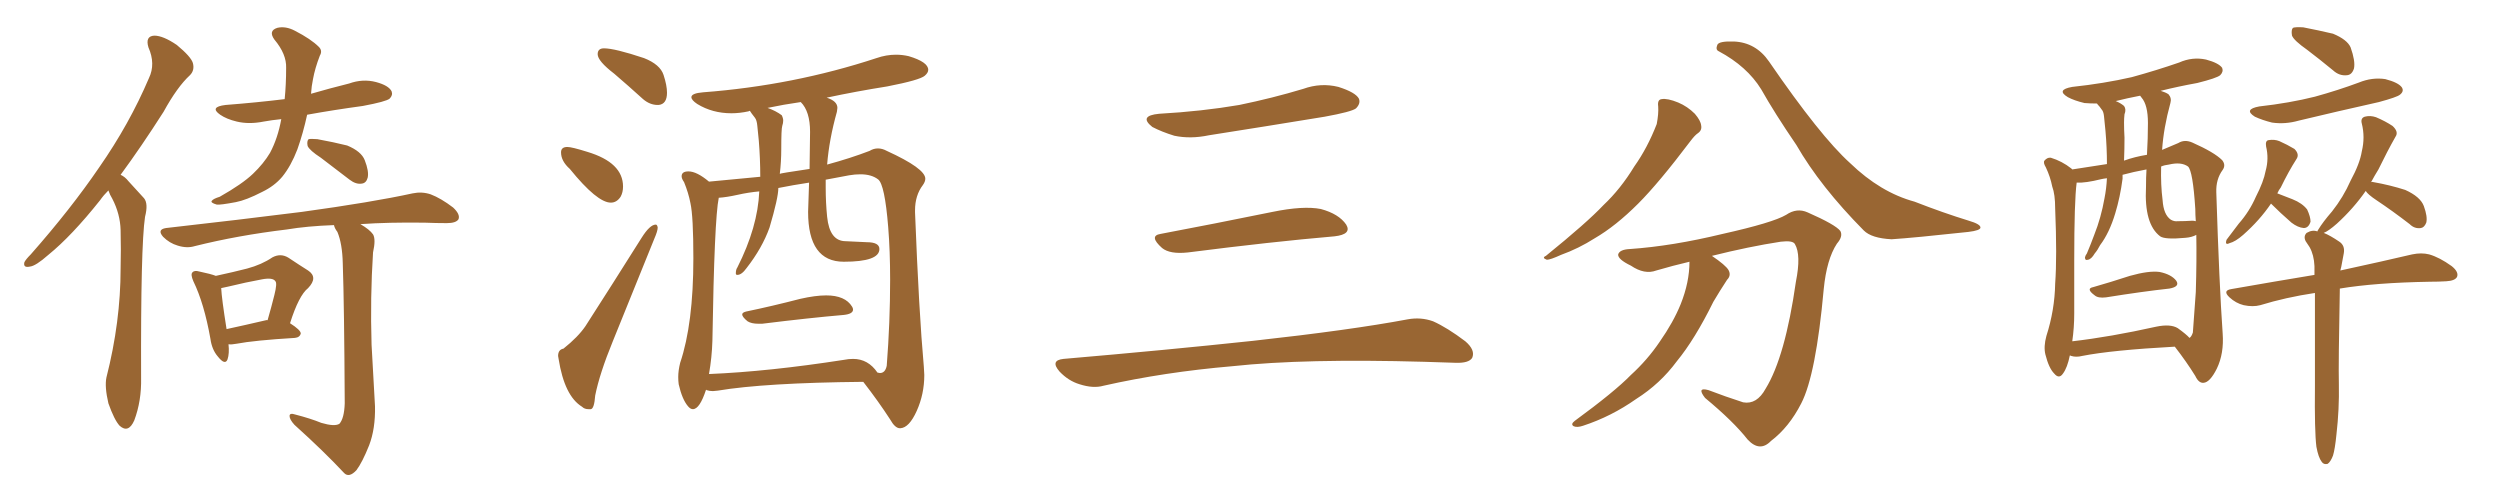 <svg xmlns="http://www.w3.org/2000/svg" xmlns:xlink="http://www.w3.org/1999/xlink" width="750" height="150"><path fill="#996633" padding="10" d="M32.52 57.13L32.52 57.13Q31.05 58.59 30.03 60.06L30.03 60.06Q21.53 70.75 14.50 76.46L14.50 76.46Q10.69 79.83 8.94 79.98L8.94 79.98Q6.88 80.42 7.32 78.66L7.32 78.66Q7.76 77.78 9.23 76.32L9.23 76.32Q21.24 62.70 29.74 50.24L29.74 50.24Q38.82 37.21 44.68 23.44L44.68 23.44Q46.73 19.19 44.53 14.21L44.53 14.21Q43.51 10.84 46.29 10.69L46.29 10.69Q48.93 10.69 53.03 13.48L53.03 13.48Q57.28 16.99 57.86 18.90L57.86 18.90Q58.45 21.09 56.98 22.56L56.98 22.56Q53.17 26.07 49.07 33.54L49.07 33.54Q42.33 44.09 36.18 52.44L36.18 52.44Q37.50 53.03 38.53 54.35L38.53 54.35Q40.43 56.40 43.21 59.47L43.21 59.47Q44.53 61.08 43.51 65.04L43.51 65.04Q42.19 73.83 42.33 113.38L42.33 113.38Q42.48 120.26 40.28 126.12L40.28 126.12Q38.53 130.08 35.89 127.73L35.89 127.73Q34.28 125.98 32.52 121.00L32.52 121.00Q31.35 116.02 31.93 113.23L31.93 113.23Q36.18 96.53 36.18 80.57L36.18 80.57Q36.33 74.85 36.18 68.99L36.18 68.99Q36.04 64.16 33.69 59.62L33.69 59.62Q32.96 58.45 32.52 57.13ZM84.38 35.74L84.38 35.74Q81.45 36.04 79.10 36.47L79.10 36.47Q74.71 37.35 71.04 36.47L71.04 36.47Q67.97 35.74 66.06 34.42L66.06 34.42Q62.70 32.08 67.68 31.49L67.68 31.49Q77.05 30.76 85.40 29.74L85.40 29.74Q85.84 25.34 85.84 20.36L85.84 20.36Q85.99 16.26 82.32 11.87L82.32 11.87Q80.42 9.23 83.20 8.35L83.20 8.35Q85.69 7.76 88.48 9.23L88.48 9.23Q93.31 11.72 95.65 14.06L95.65 14.06Q96.83 15.23 95.95 16.70L95.95 16.70Q94.48 20.51 93.90 23.73L93.90 23.73Q93.46 25.78 93.31 28.13L93.31 28.13Q98.88 26.51 104.74 25.05L104.74 25.05Q108.84 23.58 112.79 24.61L112.79 24.61Q116.60 25.63 117.48 27.39L117.48 27.39Q117.92 28.56 116.89 29.59L116.89 29.59Q115.87 30.47 108.84 31.79L108.84 31.79Q100.20 32.96 92.14 34.42L92.14 34.42Q90.97 39.84 89.21 44.82L89.21 44.82Q87.30 49.80 84.67 53.03L84.67 53.03Q82.32 55.81 78.66 57.57L78.66 57.57Q73.83 60.06 70.75 60.64L70.75 60.64Q66.06 61.52 65.04 61.38L65.04 61.38Q62.99 60.79 63.57 60.21L63.57 60.21Q64.01 59.62 65.92 59.03L65.92 59.03Q72.66 55.22 75.88 52.15L75.88 52.15Q79.10 49.07 81.01 45.85L81.01 45.85Q83.35 41.46 84.38 35.74ZM96.24 47.31L96.24 47.31Q92.87 45.12 92.29 43.80L92.29 43.80Q91.99 42.33 92.58 41.75L92.58 41.75Q93.31 41.60 95.21 41.75L95.21 41.75Q100.05 42.63 104.15 43.65L104.15 43.65Q108.40 45.41 109.42 48.05L109.42 48.05Q110.74 51.42 110.30 53.32L110.30 53.32Q109.86 54.93 108.54 55.08L108.54 55.08Q106.79 55.37 104.88 53.91L104.88 53.91Q100.34 50.39 96.24 47.31ZM68.55 103.27L68.55 103.27Q68.85 106.05 68.26 107.81L68.26 107.81Q67.53 109.72 65.33 106.93L65.33 106.93Q63.57 104.88 63.13 101.66L63.13 101.66Q61.23 90.97 58.01 84.38L58.01 84.38Q57.13 82.32 57.71 81.74L57.71 81.74Q58.30 81.01 59.77 81.45L59.77 81.45Q63.28 82.18 64.75 82.76L64.75 82.76Q70.17 81.59 74.12 80.57L74.12 80.57Q78.52 79.39 81.74 77.20L81.74 77.20Q84.23 75.88 86.57 77.34L86.57 77.34Q90.09 79.69 92.43 81.15L92.43 81.15Q95.51 83.20 92.43 86.43L92.43 86.43Q89.65 88.62 87.01 96.97L87.01 96.97Q90.23 99.02 90.23 100.05L90.23 100.05Q89.94 101.22 88.48 101.37L88.48 101.37Q76.32 102.10 70.90 103.13L70.90 103.13Q69.43 103.42 68.55 103.27ZM79.69 96.09L79.69 96.09Q80.13 95.95 80.27 96.09L80.27 96.09Q81.45 91.99 82.32 88.48L82.32 88.48Q83.20 84.96 82.62 84.38L82.62 84.38Q81.88 83.20 78.66 83.79L78.66 83.79Q73.83 84.67 68.41 85.99L68.41 85.99Q67.24 86.28 66.36 86.43L66.36 86.43Q66.50 89.50 67.97 98.73L67.97 98.73Q73.39 97.56 79.69 96.09ZM96.39 126.86L96.39 126.86L96.39 126.86Q100.34 128.03 101.81 127.15L101.81 127.15Q103.27 125.54 103.42 121.00L103.42 121.00Q103.27 91.70 102.83 78.96L102.83 78.96Q102.69 73.10 101.22 69.58L101.22 69.58Q100.34 68.41 100.20 67.53L100.20 67.53Q92.14 67.82 85.99 68.85L85.99 68.85Q71.34 70.61 58.45 73.83L58.45 73.83Q56.10 74.56 53.32 73.68L53.32 73.68Q50.83 72.95 48.93 71.04L48.93 71.04Q47.02 68.85 49.80 68.41L49.80 68.41Q71.92 65.92 90.53 63.57L90.53 63.57Q111.77 60.64 123.78 58.01L123.78 58.01Q126.56 57.42 129.20 58.30L129.20 58.30Q132.28 59.47 135.94 62.26L135.94 62.26Q138.13 64.31 137.55 65.77L137.55 65.77Q136.82 66.94 134.03 66.94L134.03 66.94Q130.96 66.94 127.44 66.80L127.44 66.80Q116.60 66.65 108.11 67.24L108.11 67.24Q110.89 68.85 111.91 70.31L111.91 70.31Q112.79 71.78 111.91 75.73L111.91 75.73Q111.04 89.21 111.47 103.42L111.47 103.42Q112.06 114.70 112.50 121.88L112.50 121.88Q112.65 128.61 110.74 133.59L110.74 133.59Q108.69 138.72 106.93 141.06L106.93 141.06Q104.74 143.41 103.27 141.94L103.27 141.94Q97.27 135.50 88.33 127.44L88.33 127.44Q86.87 125.83 86.87 124.80L86.87 124.80Q86.87 123.78 88.62 124.37L88.62 124.37Q93.16 125.54 96.39 126.86ZM197.31 31.49L197.61 31.49Q200.10 31.20 200.10 27.83L200.10 27.83Q200.10 25.63 199.07 22.49Q198.05 19.34 193.21 17.43L193.21 17.43Q184.42 14.50 181.20 14.50L181.20 14.50Q179.30 14.50 179.30 16.26L179.30 16.26Q179.30 18.31 184.28 22.12L184.28 22.12Q188.38 25.63 192.92 29.74L192.92 29.74Q194.97 31.49 197.31 31.49L197.31 31.49ZM183.25 60.79L183.25 60.79Q185.01 60.79 186.18 59.03L186.18 59.03Q186.91 57.71 186.91 55.96L186.91 55.96Q186.91 48.78 176.22 45.56L176.22 45.56Q171.53 44.09 170.21 44.09L170.21 44.09Q168.31 44.09 168.31 45.70L168.31 45.70Q168.31 48.34 170.95 50.68L170.95 50.68Q179.15 60.79 183.25 60.79ZM176.51 122.75L177.25 122.75Q178.27 122.61 178.56 118.65L178.56 118.65Q179.88 112.06 183.84 102.39L183.84 102.39L196.29 71.63Q197.31 69.29 197.31 68.26L197.31 68.26Q197.17 67.38 196.73 67.38L196.73 67.38Q194.97 67.38 192.48 71.34L192.48 71.34Q183.54 85.55 175.63 97.85L175.63 97.85Q173.44 101.07 169.04 104.59L169.04 104.59Q167.43 104.88 167.43 106.79L167.43 106.79L167.58 107.67Q169.34 118.80 174.61 122.02L174.61 122.02Q175.34 122.75 176.51 122.75L176.51 122.75ZM227.49 97.12L228.66 97.12Q242.87 95.36 253.13 94.48L253.13 94.48Q255.91 94.19 255.91 92.87L255.91 92.87Q255.91 92.43 255.62 91.99L255.62 91.99Q253.56 88.62 247.85 88.62L247.85 88.62Q244.63 88.62 240.09 89.65L240.09 89.65Q231.59 91.85 223.83 93.46L223.83 93.46Q222.66 93.75 222.66 94.34L222.66 94.34Q222.66 95.07 224.27 96.39L224.27 96.39Q225.44 97.12 227.49 97.12L227.49 97.12ZM269.97 128.47L270.12 128.47Q272.75 128.32 275.02 123.27Q277.29 118.21 277.29 112.50L277.29 112.50L277.15 110.01Q275.68 93.75 274.51 63.72L274.51 63.72L274.51 63.13Q274.51 58.59 276.86 55.52L276.86 55.52Q277.59 54.49 277.59 53.61L277.59 53.61Q277.59 50.54 266.02 45.26L266.02 45.26Q264.70 44.53 263.38 44.53L263.38 44.53Q262.06 44.53 260.89 45.26L260.89 45.26Q255.18 47.46 248.14 49.37L248.14 49.37Q248.73 41.89 251.07 33.54L251.07 33.54L251.22 32.37Q251.22 30.32 248.00 29.30L248.00 29.30Q256.93 27.39 266.16 25.93L266.16 25.93Q275.98 24.02 277.44 22.71L277.44 22.71Q278.47 21.83 278.47 20.95L278.47 20.95Q278.47 18.60 272.61 16.85L272.61 16.85Q270.70 16.41 268.80 16.41L268.80 16.41Q265.87 16.41 262.94 17.43L262.94 17.43Q238.04 25.63 210.94 27.69L210.94 27.69Q207.42 27.98 207.42 29.15L207.42 29.15Q207.42 30.03 209.18 31.20L209.18 31.20Q213.72 33.98 219.43 33.98L219.43 33.98Q221.92 33.98 224.56 33.40L224.56 33.40L224.85 33.25Q225 33.25 225.07 33.40Q225.15 33.54 225.51 34.06Q225.88 34.57 226.46 35.30Q227.05 36.04 227.20 37.79Q227.34 39.55 227.64 42.19L227.64 42.19Q228.08 47.61 228.08 53.03L228.08 53.03L212.70 54.49Q209.03 51.42 206.54 51.42L206.54 51.42Q204.49 51.42 204.49 52.88L204.49 52.88Q204.49 53.61 205.22 54.64L205.22 54.64Q206.54 57.86 207.13 60.94L207.13 60.94Q208.01 64.89 208.01 77.49L208.01 77.49Q208.01 97.12 204.05 108.84L204.05 108.84Q203.47 111.18 203.47 113.09L203.47 113.09Q203.47 114.26 203.61 115.28L203.61 115.28Q204.64 119.82 206.40 121.88L206.40 121.88Q207.13 122.75 207.86 122.75L207.86 122.75Q209.91 122.75 211.82 116.89L211.82 116.89L211.96 117.04Q212.84 117.33 213.87 117.33L213.87 117.33L215.33 117.19Q229.39 114.84 258.98 114.55L258.98 114.55Q263.53 120.41 267.04 125.83L267.04 125.83Q268.51 128.47 269.97 128.47L269.97 128.47ZM212.70 112.21L212.70 112.21Q213.57 107.23 213.72 102.25L213.72 102.25Q214.31 65.63 215.63 59.33L215.63 59.33Q217.97 59.18 221.26 58.45Q224.56 57.71 227.78 57.42L227.78 57.42Q227.34 68.12 221.19 80.27L221.19 80.27Q220.75 80.86 220.75 82.03L220.75 82.03Q220.75 82.47 221.19 82.47L221.19 82.47Q222.51 82.47 223.97 80.42L223.97 80.42Q228.66 74.41 230.86 68.26L230.86 68.26Q233.50 59.33 233.50 56.40L233.50 56.40Q237.89 55.52 242.72 54.79L242.72 54.79L242.43 63.57Q242.43 78.52 253.13 78.52L253.13 78.52Q263.82 78.52 263.82 74.71L263.82 74.71Q263.82 72.66 260.01 72.66L260.01 72.66L253.71 72.36Q248.88 72.36 248.14 65.04L248.14 65.04Q247.71 60.79 247.71 56.25L247.71 56.25L247.71 53.91L254.74 52.59Q256.49 52.29 258.11 52.29L258.11 52.29Q261.47 52.29 263.45 53.83Q265.43 55.37 266.46 68.12L266.46 68.12Q267.04 75.29 267.04 83.94L267.04 83.94Q267.04 96.68 266.02 109.72L266.02 109.72Q265.58 111.91 263.96 111.91L263.96 111.91L263.23 111.77Q260.45 107.67 255.91 107.67L255.91 107.67Q254.59 107.67 253.13 107.96L253.13 107.96Q230.57 111.47 212.70 112.21ZM233.94 52.15L233.94 52.15Q234.38 48.49 234.38 44.68L234.38 44.68Q234.38 38.67 234.67 37.79Q234.96 36.91 234.96 36.18L234.96 36.18Q234.96 35.45 234.52 34.57L234.52 34.57Q232.76 33.25 230.27 32.37L230.27 32.37Q235.11 31.35 240.23 30.62L240.23 30.62Q243.02 33.40 243.02 39.55L243.02 39.55L242.87 50.68Q233.94 52.00 233.94 52.15ZM347.75 34.13L347.75 34.13Q360.64 33.40 371.78 31.49L371.78 31.49Q381.74 29.44 390.97 26.66L390.97 26.66Q396.24 24.76 401.51 26.07L401.51 26.07Q406.64 27.69 407.67 29.59L407.67 29.59Q408.25 31.05 406.79 32.52L406.79 32.52Q405.47 33.54 397.41 35.01L397.41 35.01Q379.54 37.94 362.70 40.58L362.70 40.58Q357.13 41.75 352.29 40.72L352.29 40.72Q348.49 39.55 345.70 38.09L345.70 38.09Q341.46 34.72 347.75 34.13ZM348.19 70.17L348.19 70.17Q363.72 67.24 381.74 63.57L381.74 63.57Q390.97 61.67 396.24 62.70L396.24 62.70Q401.66 64.16 403.86 67.38L403.86 67.38Q405.62 70.31 400.34 70.90L400.34 70.90Q381.59 72.51 356.40 75.73L356.40 75.73Q350.98 76.32 348.63 74.41L348.63 74.41Q344.53 70.75 348.19 70.17ZM319.04 107.67L319.04 107.67L319.04 107.67Q349.80 105.03 375.88 102.25L375.88 102.25Q405.18 99.02 422.31 95.80L422.31 95.80Q426.27 95.07 429.93 96.39L429.93 96.39Q434.18 98.29 439.60 102.39L439.60 102.39Q442.68 105.03 441.65 107.37L441.65 107.37Q440.63 108.98 436.67 108.84L436.67 108.84Q432.28 108.69 427.29 108.54L427.29 108.54Q391.41 107.52 369.73 109.86L369.73 109.86Q349.22 111.62 331.05 115.72L331.05 115.72Q327.98 116.60 323.88 115.28L323.88 115.28Q320.51 114.26 317.87 111.47L317.87 111.47Q314.94 108.11 319.04 107.67ZM497.46 31.93L497.46 31.93Q497.17 29.88 498.49 29.74L498.49 29.74Q500.24 29.44 503.47 30.76L503.47 30.76Q506.25 31.93 508.45 34.13L508.45 34.13Q510.21 36.18 510.35 37.65L510.35 37.65Q510.64 39.11 509.33 39.99L509.33 39.99Q508.45 40.58 507.13 42.33L507.13 42.33Q497.61 54.93 491.46 61.08L491.46 61.08Q484.72 67.82 478.42 71.48L478.42 71.48Q473.58 74.56 468.31 76.46L468.31 76.46Q465.09 77.93 464.06 77.93L464.06 77.93Q462.45 77.34 463.77 76.76L463.77 76.76Q476.07 66.80 481.05 61.52L481.05 61.52Q486.18 56.69 490.28 49.95L490.28 49.95Q494.24 44.38 497.02 37.21L497.02 37.21Q497.61 34.13 497.46 31.93ZM506.84 78.52L506.84 78.52Q501.86 79.69 496.88 81.15L496.88 81.15Q493.36 82.47 489.26 79.69L489.26 79.69Q485.30 77.78 485.45 76.32L485.45 76.32Q485.89 74.85 488.96 74.71L488.96 74.71Q501.71 73.83 516.80 70.17L516.80 70.17Q531.88 66.80 535.84 64.45L535.84 64.45Q539.06 62.26 542.29 63.72L542.29 63.72Q550.63 67.38 552.10 69.29L552.10 69.29Q552.98 70.90 551.07 73.10L551.07 73.10Q548.00 77.78 547.12 86.72L547.12 86.72Q544.78 112.50 540.38 121.00L540.38 121.00Q536.72 128.17 531.30 132.28L531.30 132.28Q527.93 135.79 524.27 131.84L524.27 131.84Q520.02 126.42 511.52 119.38L511.52 119.38Q508.89 116.02 512.55 117.04L512.55 117.04Q517.53 118.95 522.95 120.70L522.95 120.70Q527.05 121.44 529.69 116.60L529.69 116.60Q535.55 107.08 538.77 84.52L538.77 84.52Q540.38 76.46 538.48 73.24L538.48 73.24Q537.89 72.07 534.23 72.51L534.23 72.51Q524.71 73.97 513.57 76.76L513.57 76.76Q517.68 79.54 518.55 81.01L518.55 81.01Q519.43 82.62 518.12 83.94L518.12 83.94Q515.92 87.30 514.01 90.53L514.01 90.53Q508.45 101.81 503.03 108.40L503.03 108.40Q498.05 115.14 490.87 119.68L490.87 119.68Q483.40 124.95 474.90 127.73L474.90 127.73Q473.14 128.32 472.12 127.88L472.12 127.88Q471.09 127.29 472.41 126.27L472.41 126.27Q484.42 117.48 489.26 112.50L489.26 112.50Q494.24 107.96 497.90 102.54L497.90 102.54Q502.00 96.68 504.20 91.26L504.20 91.26Q506.84 84.67 506.84 78.52ZM515.63 15.38L515.63 15.38L515.63 15.38Q514.60 14.94 515.19 13.48L515.19 13.48Q515.63 12.30 520.17 12.45L520.17 12.45Q526.76 12.74 530.71 18.46L530.71 18.46Q546.09 40.87 555.03 48.93L555.03 48.93Q564.11 57.71 574.37 60.50L574.37 60.50Q583.01 63.87 590.63 66.21L590.63 66.21Q594.14 67.24 594.14 68.26L594.14 68.26Q594.14 69.14 590.48 69.58L590.48 69.58Q574.22 71.34 567.48 71.78L567.48 71.78Q561.47 71.48 559.13 69.14L559.13 69.14Q546.09 55.96 538.92 43.51L538.92 43.51Q532.32 33.84 528.37 26.81L528.37 26.81Q524.12 19.92 515.63 15.38ZM692.14 14.94L692.14 14.94Q688.18 12.16 687.60 10.69L687.60 10.69Q687.30 8.94 687.89 8.35L687.89 8.35Q688.62 8.06 690.97 8.20L690.97 8.20Q695.51 9.08 699.90 10.11L699.90 10.11Q704.15 11.87 705.18 14.21L705.18 14.21Q706.64 18.31 706.20 20.51L706.20 20.51Q705.62 22.41 704.15 22.56L704.15 22.56Q701.81 22.85 699.90 21.09L699.90 21.09Q695.80 17.72 692.14 14.94ZM677.78 31.93L677.78 31.93Q686.87 30.91 694.48 29.00L694.48 29.00Q701.37 27.10 707.67 24.76L707.67 24.76Q711.62 23.14 715.58 23.73L715.58 23.73Q719.53 24.76 720.56 26.22L720.56 26.22Q721.29 27.39 719.97 28.42L719.97 28.42Q719.09 29.15 713.67 30.62L713.67 30.62Q701.22 33.40 689.65 36.18L689.65 36.18Q685.55 37.35 681.59 36.77L681.59 36.77Q678.66 36.04 676.46 35.01L676.46 35.01Q672.95 32.81 677.78 31.93ZM681.30 61.08L681.30 61.08Q677.93 66.06 672.95 70.46L672.95 70.46Q670.61 72.51 668.85 72.95L668.85 72.95Q667.38 73.68 667.97 71.92L667.97 71.92Q669.29 70.17 671.63 67.09L671.63 67.09Q674.85 63.43 676.76 59.03L676.76 59.03Q679.10 54.49 679.69 51.27L679.69 51.27Q680.71 47.61 679.83 43.95L679.83 43.95Q679.54 42.19 680.57 42.04L680.57 42.04Q682.32 41.75 683.79 42.33L683.79 42.33Q686.13 43.36 688.33 44.68L688.33 44.68Q689.94 46.29 688.92 47.75L688.92 47.75Q686.57 51.42 684.23 56.25L684.23 56.25Q683.64 56.98 683.20 58.01L683.20 58.01Q684.96 58.74 687.74 59.77L687.74 59.77Q690.67 60.94 692.14 62.84L692.14 62.84Q693.16 65.04 693.16 66.50L693.16 66.50Q692.58 68.41 691.11 68.41L691.11 68.41Q689.36 68.26 687.45 66.80L687.45 66.80Q684.08 63.87 681.30 61.08ZM694.92 134.03L694.92 134.03Q694.34 129.49 694.48 115.72L694.48 115.72Q694.48 99.46 694.48 87.89L694.48 87.89Q685.69 89.21 678.08 91.55L678.08 91.55Q675.88 92.14 673.10 91.55L673.10 91.55Q670.75 90.97 668.85 89.21L668.85 89.21Q666.65 87.16 669.43 86.72L669.43 86.72Q682.76 84.38 694.34 82.47L694.34 82.47Q694.34 80.86 694.34 79.83L694.34 79.83Q694.19 76.46 692.87 74.12L692.87 74.12Q692.29 73.24 691.70 72.36L691.70 72.36Q690.97 70.90 691.99 69.87L691.99 69.87Q693.75 68.85 695.21 69.43L695.21 69.43Q695.36 68.99 695.51 68.85L695.51 68.85Q696.83 66.65 699.61 63.43L699.61 63.43Q702.98 59.18 705.18 54.20L705.18 54.20Q707.96 49.07 708.54 45.41L708.54 45.41Q709.57 41.16 708.54 37.06L708.54 37.06Q708.11 35.45 709.42 35.01L709.42 35.01Q711.04 34.57 712.79 35.16L712.79 35.16Q715.58 36.33 717.77 37.79L717.77 37.79Q719.68 39.55 718.65 41.02L718.65 41.02Q716.16 45.41 713.53 50.83L713.53 50.83Q712.35 52.73 711.33 54.64L711.33 54.64Q711.62 54.49 712.06 54.64L712.06 54.64Q717.04 55.52 721.58 56.98L721.58 56.98Q726.12 59.03 727.15 61.82L727.15 61.82Q728.32 65.04 727.88 66.80L727.88 66.80Q727.29 68.26 726.27 68.41L726.27 68.41Q724.37 68.70 722.90 67.24L722.90 67.24Q717.77 63.28 712.94 60.06L712.94 60.06Q710.30 58.30 709.72 57.28L709.72 57.28Q706.05 62.55 701.07 67.09L701.07 67.09Q698.58 69.29 697.12 69.87L697.12 69.87Q699.02 70.61 701.81 72.51L701.81 72.51Q703.56 73.68 703.13 76.03L703.13 76.03Q702.83 77.78 702.39 79.98L702.39 79.98Q702.25 80.57 702.10 81.15L702.10 81.15Q715.58 78.22 723.63 76.32L723.63 76.32Q726.42 75.73 728.76 76.32L728.76 76.32Q731.84 77.20 735.50 79.83L735.50 79.83Q737.70 81.59 737.11 83.06L737.11 83.06Q736.52 84.23 733.89 84.38L733.89 84.38Q731.54 84.52 728.91 84.52L728.91 84.52Q712.50 84.81 701.95 86.57L701.95 86.57Q701.51 109.13 701.66 115.28L701.66 115.28Q701.81 122.75 700.93 130.37L700.93 130.37Q700.49 134.77 699.90 136.67L699.90 136.67Q699.17 138.57 698.29 139.16L698.29 139.16Q697.12 139.45 696.53 138.57L696.53 138.57Q695.51 137.26 694.92 134.03ZM627.98 86.13L627.98 86.13Q633.11 84.67 638.96 82.76L638.96 82.76Q644.68 81.15 647.90 81.59L647.90 81.59Q651.42 82.32 652.88 84.23L652.88 84.23Q654.05 85.99 650.83 86.57L650.83 86.57Q642.77 87.45 631.79 89.21L631.79 89.21Q629.44 89.50 628.42 88.62L628.42 88.62Q625.63 86.57 627.98 86.13ZM620.95 106.64L620.95 106.64Q620.21 110.30 618.90 112.06L618.90 112.06Q617.72 113.82 616.26 112.06L616.26 112.06Q614.65 110.45 613.62 106.35L613.62 106.35Q613.04 104.00 613.92 100.78L613.92 100.78Q616.41 93.02 616.55 85.11L616.55 85.11Q617.14 77.05 616.55 62.55L616.55 62.55Q616.55 58.30 615.67 55.96L615.67 55.96Q615.09 53.03 613.77 50.24L613.77 50.24Q612.89 48.78 613.33 48.19L613.33 48.19Q614.21 47.17 615.23 47.31L615.23 47.31Q618.60 48.34 621.39 50.54L621.39 50.54Q621.53 50.68 621.68 50.83L621.68 50.83Q625.34 50.24 632.08 49.22L632.08 49.22Q632.08 44.24 631.64 39.26L631.64 39.26Q631.35 36.77 631.20 34.86L631.20 34.86Q631.05 33.40 630.47 32.81L630.47 32.81Q629.88 31.93 629.30 31.35L629.30 31.35Q629.15 31.05 629.00 31.05L629.00 31.05Q627.10 31.05 625.34 30.91L625.34 30.91Q622.27 30.18 620.36 29.15L620.36 29.15Q616.70 26.95 621.68 26.07L621.68 26.07Q631.20 25.05 639.55 23.14L639.55 23.14Q647.02 21.09 653.76 18.75L653.76 18.75Q657.71 16.99 661.82 17.87L661.82 17.87Q665.63 18.90 666.65 20.36L666.65 20.36Q667.09 21.53 666.06 22.56L666.06 22.56Q665.04 23.44 659.18 24.90L659.18 24.90Q653.47 25.93 648.19 27.25L648.19 27.25Q649.66 27.69 650.54 28.27L650.54 28.27Q651.56 29.44 651.12 30.91L651.12 30.91Q649.07 38.38 648.63 44.97L648.63 44.97Q651.12 43.95 653.47 42.92L653.47 42.92Q655.37 41.75 657.71 42.77L657.71 42.77Q664.31 45.70 666.65 48.05L666.65 48.05Q667.82 49.51 666.80 50.98L666.80 50.98Q664.75 53.76 664.89 57.71L664.89 57.71Q665.77 85.40 666.80 100.05L666.80 100.05Q667.24 106.05 665.04 110.60L665.04 110.60Q662.99 114.70 661.08 114.84L661.08 114.84Q659.62 114.99 658.59 112.79L658.59 112.79Q655.96 108.54 652.44 104.00L652.44 104.00Q633.54 105.03 624.61 106.79L624.61 106.79Q622.85 107.23 621.39 106.79L621.39 106.79Q621.09 106.64 620.95 106.64ZM653.32 98.44L653.32 98.44Q655.96 100.34 656.84 101.37L656.84 101.37Q657.42 101.07 657.86 99.76L657.86 99.76Q658.15 96.09 658.74 87.60L658.74 87.60Q659.03 78.08 658.89 70.46L658.89 70.46Q657.57 71.19 655.66 71.34L655.66 71.34Q649.51 71.92 648.05 70.90L648.05 70.90Q643.21 67.24 643.80 56.10L643.80 56.10Q643.80 53.17 643.95 50.83L643.95 50.83Q639.99 51.56 636.77 52.44L636.77 52.44Q636.77 53.03 636.77 53.61L636.77 53.61Q636.04 59.18 634.57 64.01L634.57 64.01Q632.81 69.87 630.03 73.54L630.03 73.54Q629.30 75 628.42 76.03L628.42 76.03Q627.39 77.78 626.37 77.93L626.37 77.93Q625.49 78.22 625.49 77.20L625.49 77.20Q625.63 76.61 626.07 76.03L626.07 76.03Q627.25 73.24 628.27 70.46L628.27 70.46Q630.32 65.33 631.35 59.47L631.35 59.47Q631.93 56.54 632.08 53.47L632.08 53.47Q630.91 53.61 630.32 53.76L630.32 53.76Q625.63 54.93 623.00 54.79L623.00 54.79Q622.27 60.21 622.27 78.22L622.27 78.22Q622.27 85.99 622.27 94.04L622.27 94.04Q622.27 98.29 621.68 102.39L621.68 102.39Q633.11 101.07 646.88 98.00L646.88 98.00Q651.12 97.12 653.32 98.44ZM657.71 66.21L657.71 66.21Q658.15 66.21 658.74 66.36L658.74 66.36Q658.59 64.45 658.59 62.70L658.59 62.70Q657.86 51.27 656.40 49.95L656.40 49.95Q654.35 48.49 650.68 49.37L650.68 49.37Q649.37 49.51 648.34 49.95L648.34 49.95Q648.19 55.52 648.78 60.06L648.78 60.06Q649.07 64.45 651.27 65.92L651.27 65.92Q652.29 66.50 653.32 66.36L653.32 66.36Q655.52 66.36 657.71 66.21ZM644.09 46.44L644.09 46.44L644.09 46.44Q644.38 41.46 644.38 36.91L644.38 36.91Q644.38 31.49 642.48 29.30L642.48 29.30Q642.19 28.86 642.04 28.71L642.04 28.71Q638.23 29.44 634.72 30.32L634.72 30.32Q636.18 30.91 637.21 31.79L637.21 31.79Q637.94 32.81 637.35 34.28L637.35 34.28Q637.21 35.45 637.21 36.77L637.21 36.77Q637.21 38.96 637.35 41.31L637.35 41.31Q637.35 44.68 637.21 48.19L637.21 48.19Q640.43 47.02 644.09 46.44Z"/></svg>